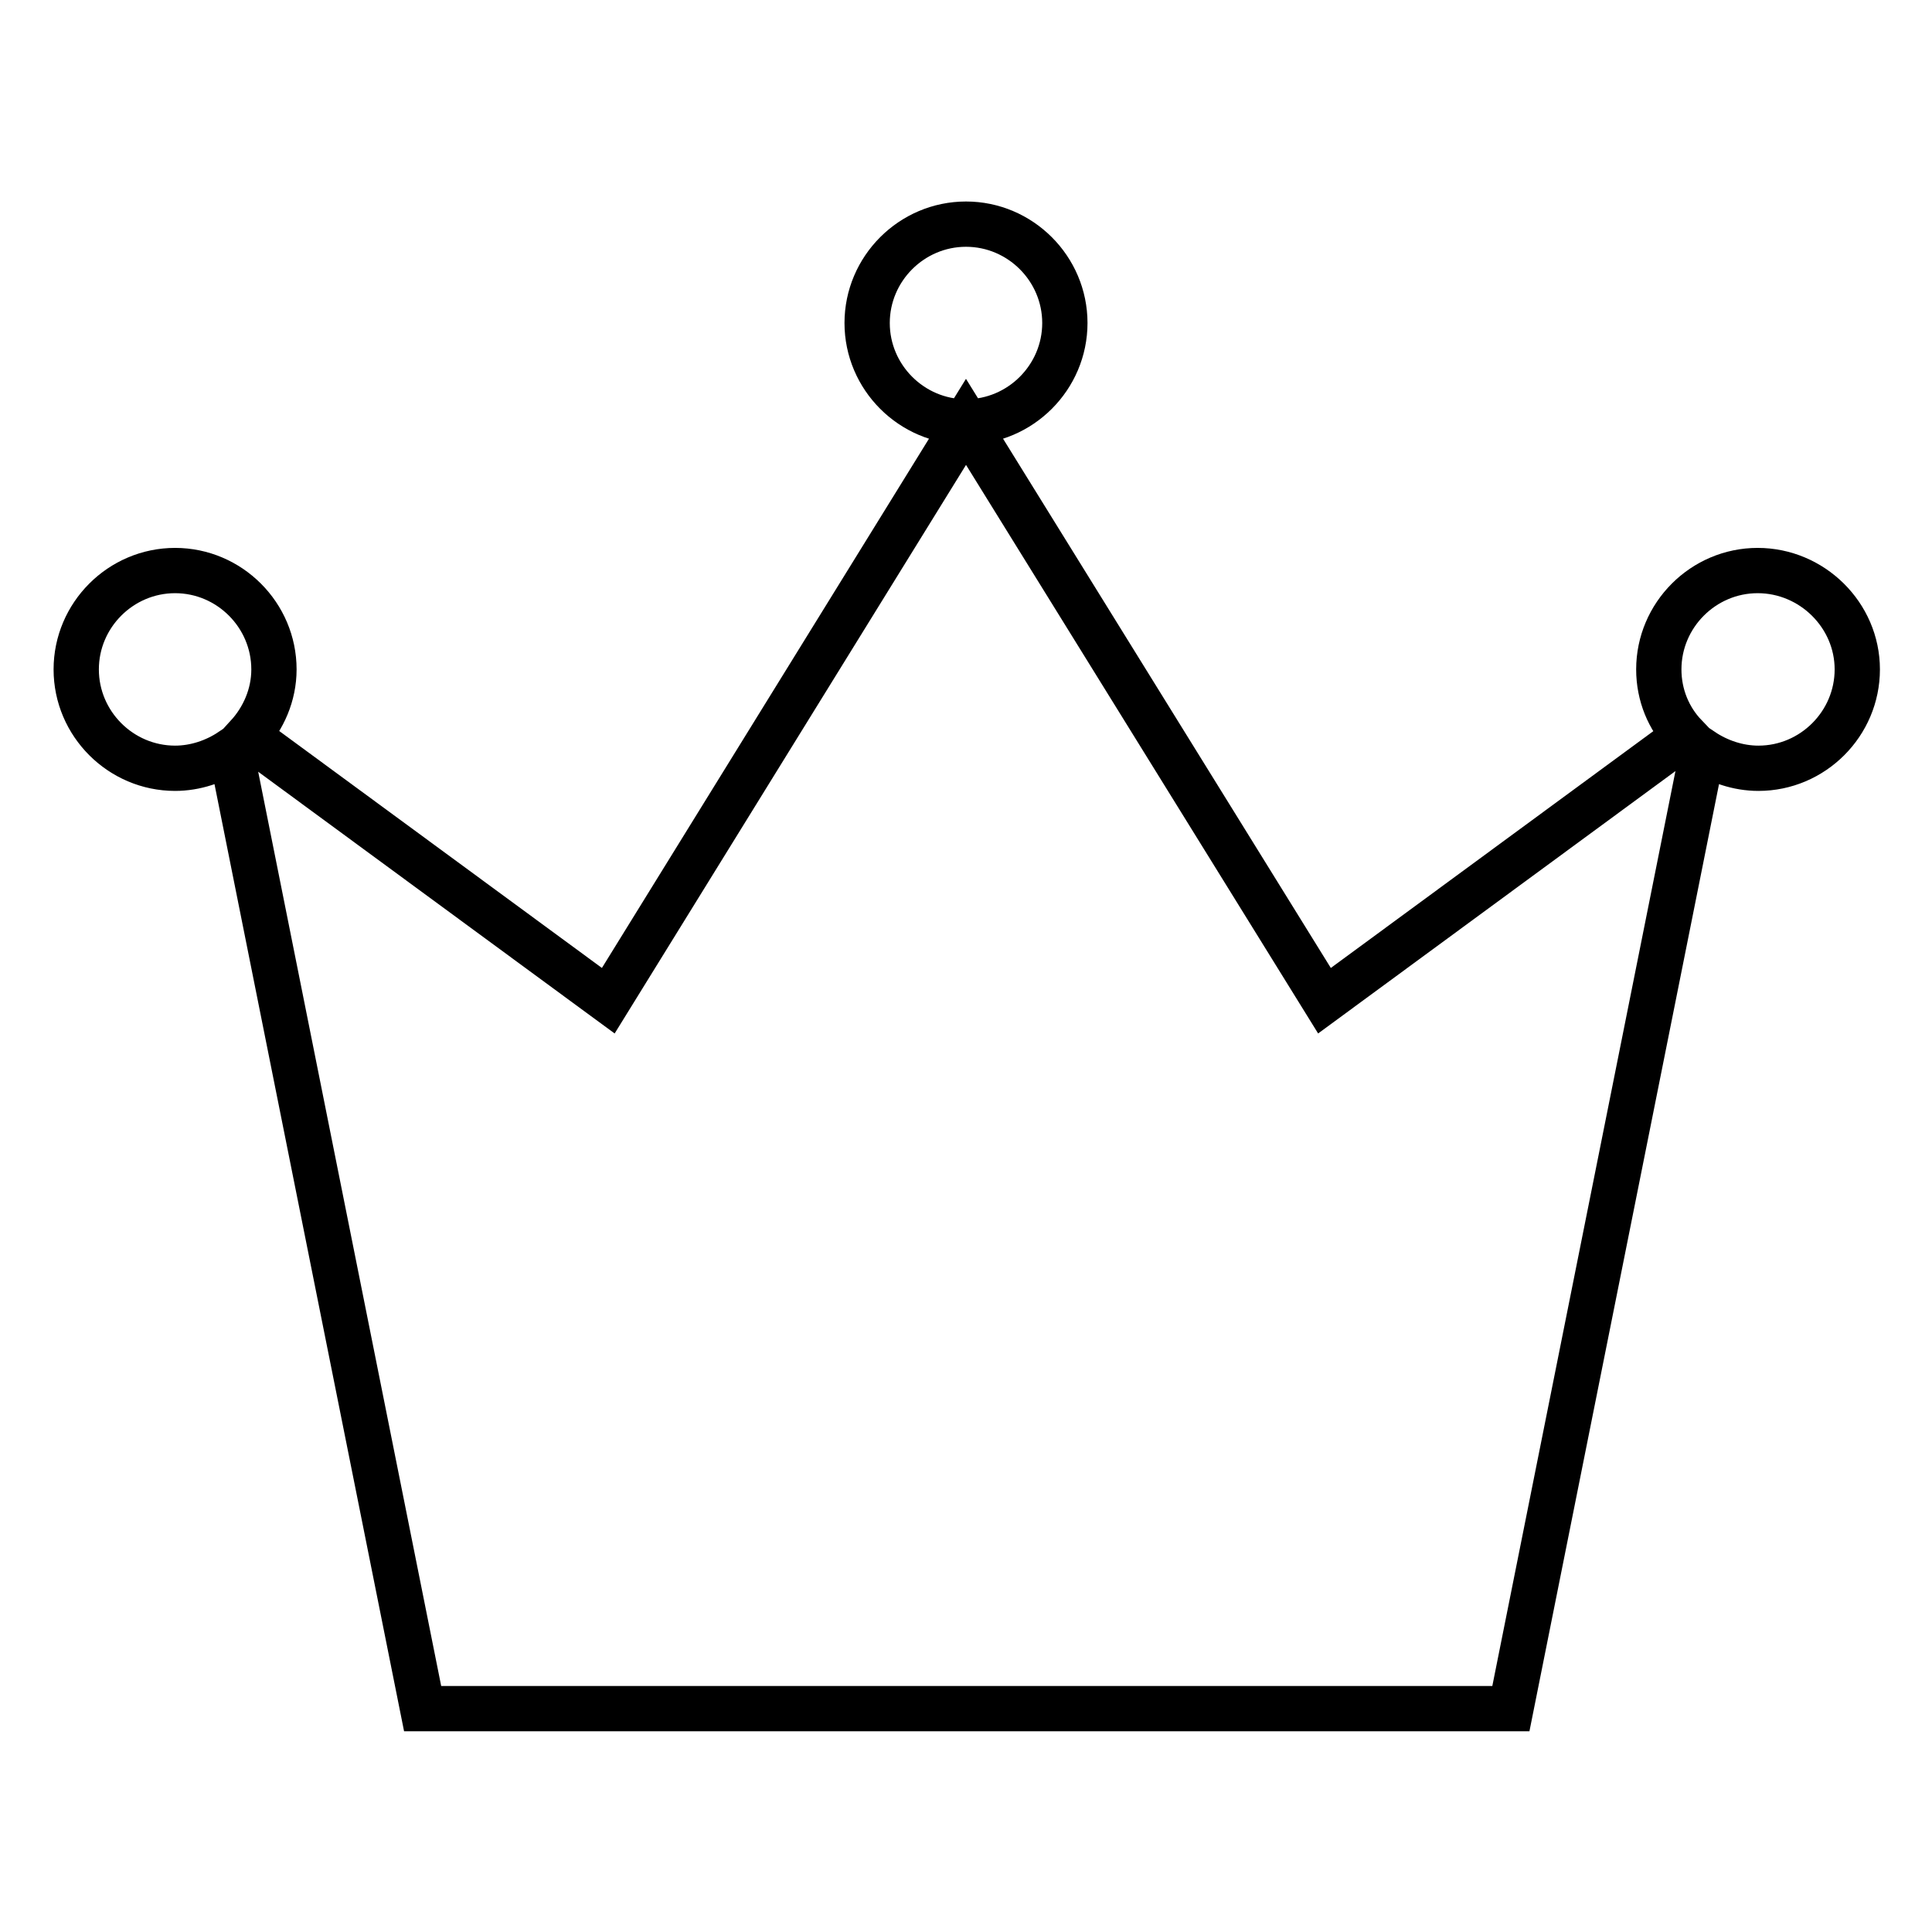 <?xml version="1.0" encoding="utf-8"?>
<!-- Svg Vector Icons : http://www.onlinewebfonts.com/icon -->
<!DOCTYPE svg PUBLIC "-//W3C//DTD SVG 1.1//EN" "http://www.w3.org/Graphics/SVG/1.1/DTD/svg11.dtd">
<svg version="1.1" xmlns="http://www.w3.org/2000/svg" xmlns:xlink="http://www.w3.org/1999/xlink" x="0px" y="0px" viewBox="0 0 256 256" enable-background="new 0 0 256 256" xml:space="preserve">
<g> <path stroke-width="6" fill-opacity="0" stroke="#000000"  d="M232.9,75.6c-7.2,0-13.1,5.9-13.1,13.1c0,3.4,1.3,6.5,3.5,8.8l-47.8,35.1L128,55.9l-47.4,76.7L32.8,97.5 c2.1-2.3,3.5-5.4,3.5-8.8c0-7.2-5.9-13.1-13.1-13.1c-7.2,0-13.1,5.9-13.1,13.1s5.9,13.1,13.1,13.1c2.7,0,5.3-0.9,7.4-2.3 l25.4,126.9h144.2l25.4-126.9c2.1,1.4,4.7,2.3,7.4,2.3c7.2,0,13.1-5.9,13.1-13.1S240.1,75.6,232.9,75.6z M141.1,42.8 c0-7.2-5.9-13.1-13.1-13.1c-7.2,0-13.1,5.9-13.1,13.1s5.9,13.1,13.1,13.1C135.2,55.9,141.1,50,141.1,42.8z"/></g>
</svg>
